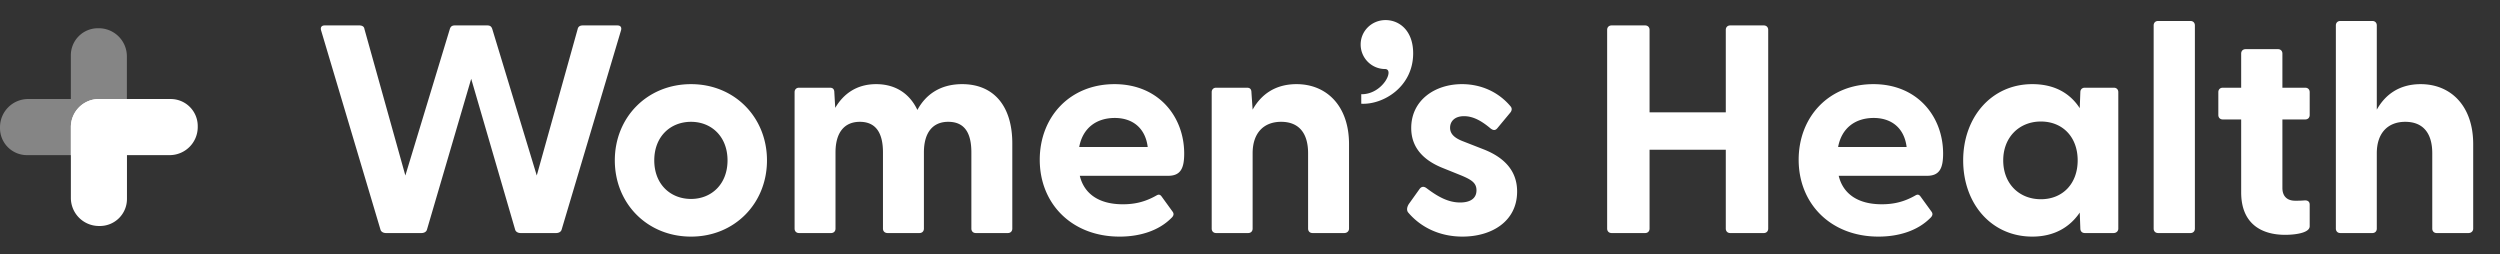 <svg xmlns="http://www.w3.org/2000/svg" width="177" height="18" fill="none"><rect width="100%" height="100%" fill="#333333" stroke="none"/><path fill="#fff" d="M12.093 7.01H7a1.989 1.989 0 0 0-1.983 1.984v5.017A1.989 1.989 0 0 0 7 16h.081a1.913 1.913 0 0 0 1.908-1.908v-3.109h3.033A1.989 1.989 0 0 0 14 9v-.082a1.913 1.913 0 0 0-1.907-1.907Z"/><path fill="#fff" fill-opacity=".4" d="M7 2h-.076a1.913 1.913 0 0 0-1.908 1.908V7.01H1.983A1.995 1.995 0 0 0 0 9.001v.08a1.908 1.908 0 0 0 1.902 1.902H7A1.99 1.99 0 0 0 8.983 9V3.984A1.99 1.99 0 0 0 7 2Z"/><path fill="#fff" d="M7 7.01a1.989 1.989 0 0 0-1.982 1.984v1.99H7A1.989 1.989 0 0 0 8.984 9V7.01H7.001Zm20.334 9.49c-.189 0-.357-.084-.399-.252l-4.2-14.091c-.063-.21.021-.357.252-.357h2.457c.168 0 .336.063.357.252l2.898 10.374 3.15-10.374c.063-.189.168-.252.357-.252h2.289c.189 0 .294.063.357.252l3.15 10.374L40.9 2.052c.042-.189.189-.252.357-.252h2.457c.231 0 .315.147.252.357l-4.2 14.091c-.042.168-.21.252-.399.252h-2.499c-.189 0-.357-.084-.399-.252L33.361 5.58l-3.129 10.668c-.042.168-.21.252-.399.252h-2.499Zm21.592.252c-3.108 0-5.397-2.352-5.397-5.397 0-3.045 2.29-5.397 5.397-5.397 3.087 0 5.376 2.352 5.376 5.397 0 3.045-2.289 5.397-5.376 5.397Zm-2.604-5.397c0 1.68 1.134 2.73 2.604 2.73 1.45 0 2.583-1.05 2.583-2.73s-1.134-2.73-2.583-2.73c-1.47 0-2.604 1.05-2.604 2.73Zm10.25 5.145c-.19 0-.315-.126-.315-.315v-9.66c0-.189.126-.315.315-.315h2.184c.189 0 .315.084.315.336l.063 1.092c.567-.966 1.49-1.68 2.898-1.68 1.323 0 2.352.63 2.919 1.827.567-1.05 1.575-1.827 3.17-1.827 2.206 0 3.55 1.512 3.55 4.2v6.027c0 .189-.126.315-.315.315h-2.268c-.19 0-.315-.126-.315-.315v-5.397c0-1.407-.504-2.163-1.638-2.163-1.092 0-1.722.756-1.722 2.163v5.397c0 .189-.126.315-.315.315H62.85c-.21 0-.336-.126-.336-.315v-5.397c0-1.407-.525-2.163-1.638-2.163-1.092 0-1.722.756-1.722 2.163v5.397c0 .189-.126.315-.315.315h-2.268Zm22.691.252c-3.38 0-5.649-2.331-5.649-5.439 0-3.024 2.121-5.355 5.292-5.355 3.13 0 4.935 2.31 4.935 4.914 0 1.008-.23 1.575-1.134 1.575H76.45c.315 1.302 1.386 2.016 3.045 2.016.798 0 1.554-.147 2.394-.63.147-.084.252-.063.357.084l.777 1.071c.105.147.084.294-.105.462-.882.882-2.205 1.302-3.654 1.302Zm-2.856-6.342h4.851c-.168-1.365-1.092-2.058-2.33-2.058-1.282 0-2.269.693-2.52 2.058Zm9.696 6.09c-.19 0-.315-.126-.315-.315v-9.66c0-.189.126-.315.315-.315h2.184c.189 0 .315.084.315.336l.084 1.218c.588-1.05 1.575-1.806 3.108-1.806 2.142 0 3.717 1.554 3.717 4.242v5.985c0 .189-.147.315-.336.315h-2.247c-.19 0-.315-.126-.315-.315v-5.334c0-1.449-.672-2.226-1.911-2.226-1.218 0-2.016.777-2.016 2.226v5.334c0 .189-.126.315-.315.315h-2.268Zm10.274-9.828c1.512.021 2.394-1.785 1.68-1.785a1.734 1.734 0 0 1-1.722-1.743c0-.945.777-1.722 1.764-1.722.966 0 1.953.735 1.953 2.352 0 2.394-2.142 3.654-3.675 3.57v-.672Zm7.171 10.08c-1.722 0-3.024-.735-3.843-1.701-.126-.147-.105-.378.042-.609l.735-1.029c.168-.252.357-.21.525-.084.861.651 1.575 1.008 2.373 1.008.693 0 1.155-.273 1.155-.861 0-.504-.315-.735-1.071-1.05l-1.302-.525c-1.323-.525-2.247-1.407-2.247-2.835 0-1.974 1.68-3.108 3.591-3.108 1.344 0 2.583.546 3.444 1.575.126.147.084.315-.021.441l-.924 1.113c-.147.168-.294.147-.483 0-.672-.567-1.26-.861-1.869-.861-.672 0-.987.378-.987.819 0 .504.42.777.987.987l1.449.567c1.302.525 2.331 1.428 2.31 3.003-.021 2.079-1.806 3.15-3.864 3.15Zm10.553-.252c-.189 0-.315-.126-.315-.315V2.115c0-.189.126-.315.315-.315h2.373c.189 0 .315.126.315.315v5.838h5.397V2.115c0-.189.126-.315.315-.315h2.373c.189 0 .315.126.315.315v14.07c0 .189-.126.315-.315.315h-2.373c-.189 0-.315-.126-.315-.315v-5.586h-5.397v5.586c0 .189-.126.315-.315.315h-2.373Zm18.893.252c-3.381 0-5.649-2.331-5.649-5.439 0-3.024 2.121-5.355 5.292-5.355 3.129 0 4.935 2.31 4.935 4.914 0 1.008-.231 1.575-1.134 1.575h-6.258c.315 1.302 1.386 2.016 3.045 2.016.798 0 1.554-.147 2.394-.63.147-.084.252-.063.357.084l.777 1.071c.105.147.084.294-.105.462-.882.882-2.205 1.302-3.654 1.302Zm-2.856-6.342h4.851c-.168-1.365-1.092-2.058-2.331-2.058-1.281 0-2.268.693-2.52 2.058Zm13.748 6.342c-2.898 0-4.893-2.331-4.893-5.397 0-3.045 1.995-5.397 4.893-5.397 1.554 0 2.667.63 3.36 1.701l.042-1.134c0-.189.126-.315.315-.315h2.058c.189 0 .315.126.315.315v9.66c0 .189-.147.315-.336.315h-2.037c-.189 0-.315-.126-.315-.315l-.042-1.134c-.714 1.05-1.827 1.701-3.36 1.701Zm-2.058-5.397c0 1.659 1.134 2.751 2.667 2.751s2.604-1.092 2.604-2.751c0-1.659-1.071-2.751-2.604-2.751-1.533 0-2.667 1.113-2.667 2.751Zm10.966 5.145c-.189 0-.315-.126-.315-.315V1.8c0-.189.126-.315.315-.315h2.289c.189 0 .315.126.315.315v14.385c0 .189-.126.315-.315.315h-2.289Zm8.989.126c-1.638 0-3.108-.756-3.108-3.003V8.457h-1.302c-.189 0-.315-.126-.315-.315V6.525c0-.189.126-.315.315-.315h1.302V3.795c0-.189.126-.315.315-.315h2.289c.189 0 .315.126.315.315V6.21h1.617c.189 0 .315.126.315.315v1.617c0 .189-.126.315-.315.315h-1.617v4.851c0 .609.357.903.903.903.189 0 .399 0 .651-.021.231-.021.378.084.378.294v1.533c0 .483-1.05.609-1.743.609Zm3.911-.126c-.189 0-.315-.126-.315-.315V1.8c0-.189.126-.315.315-.315h2.268c.189 0 .315.126.315.315v5.964c.588-1.05 1.575-1.806 3.108-1.806 2.142 0 3.717 1.554 3.717 4.242v5.985c0 .189-.147.315-.336.315h-2.247c-.189 0-.315-.126-.315-.315v-5.334c0-1.449-.672-2.226-1.911-2.226-1.218 0-2.016.777-2.016 2.226v5.334c0 .189-.126.315-.315.315h-2.268Z"/></svg>